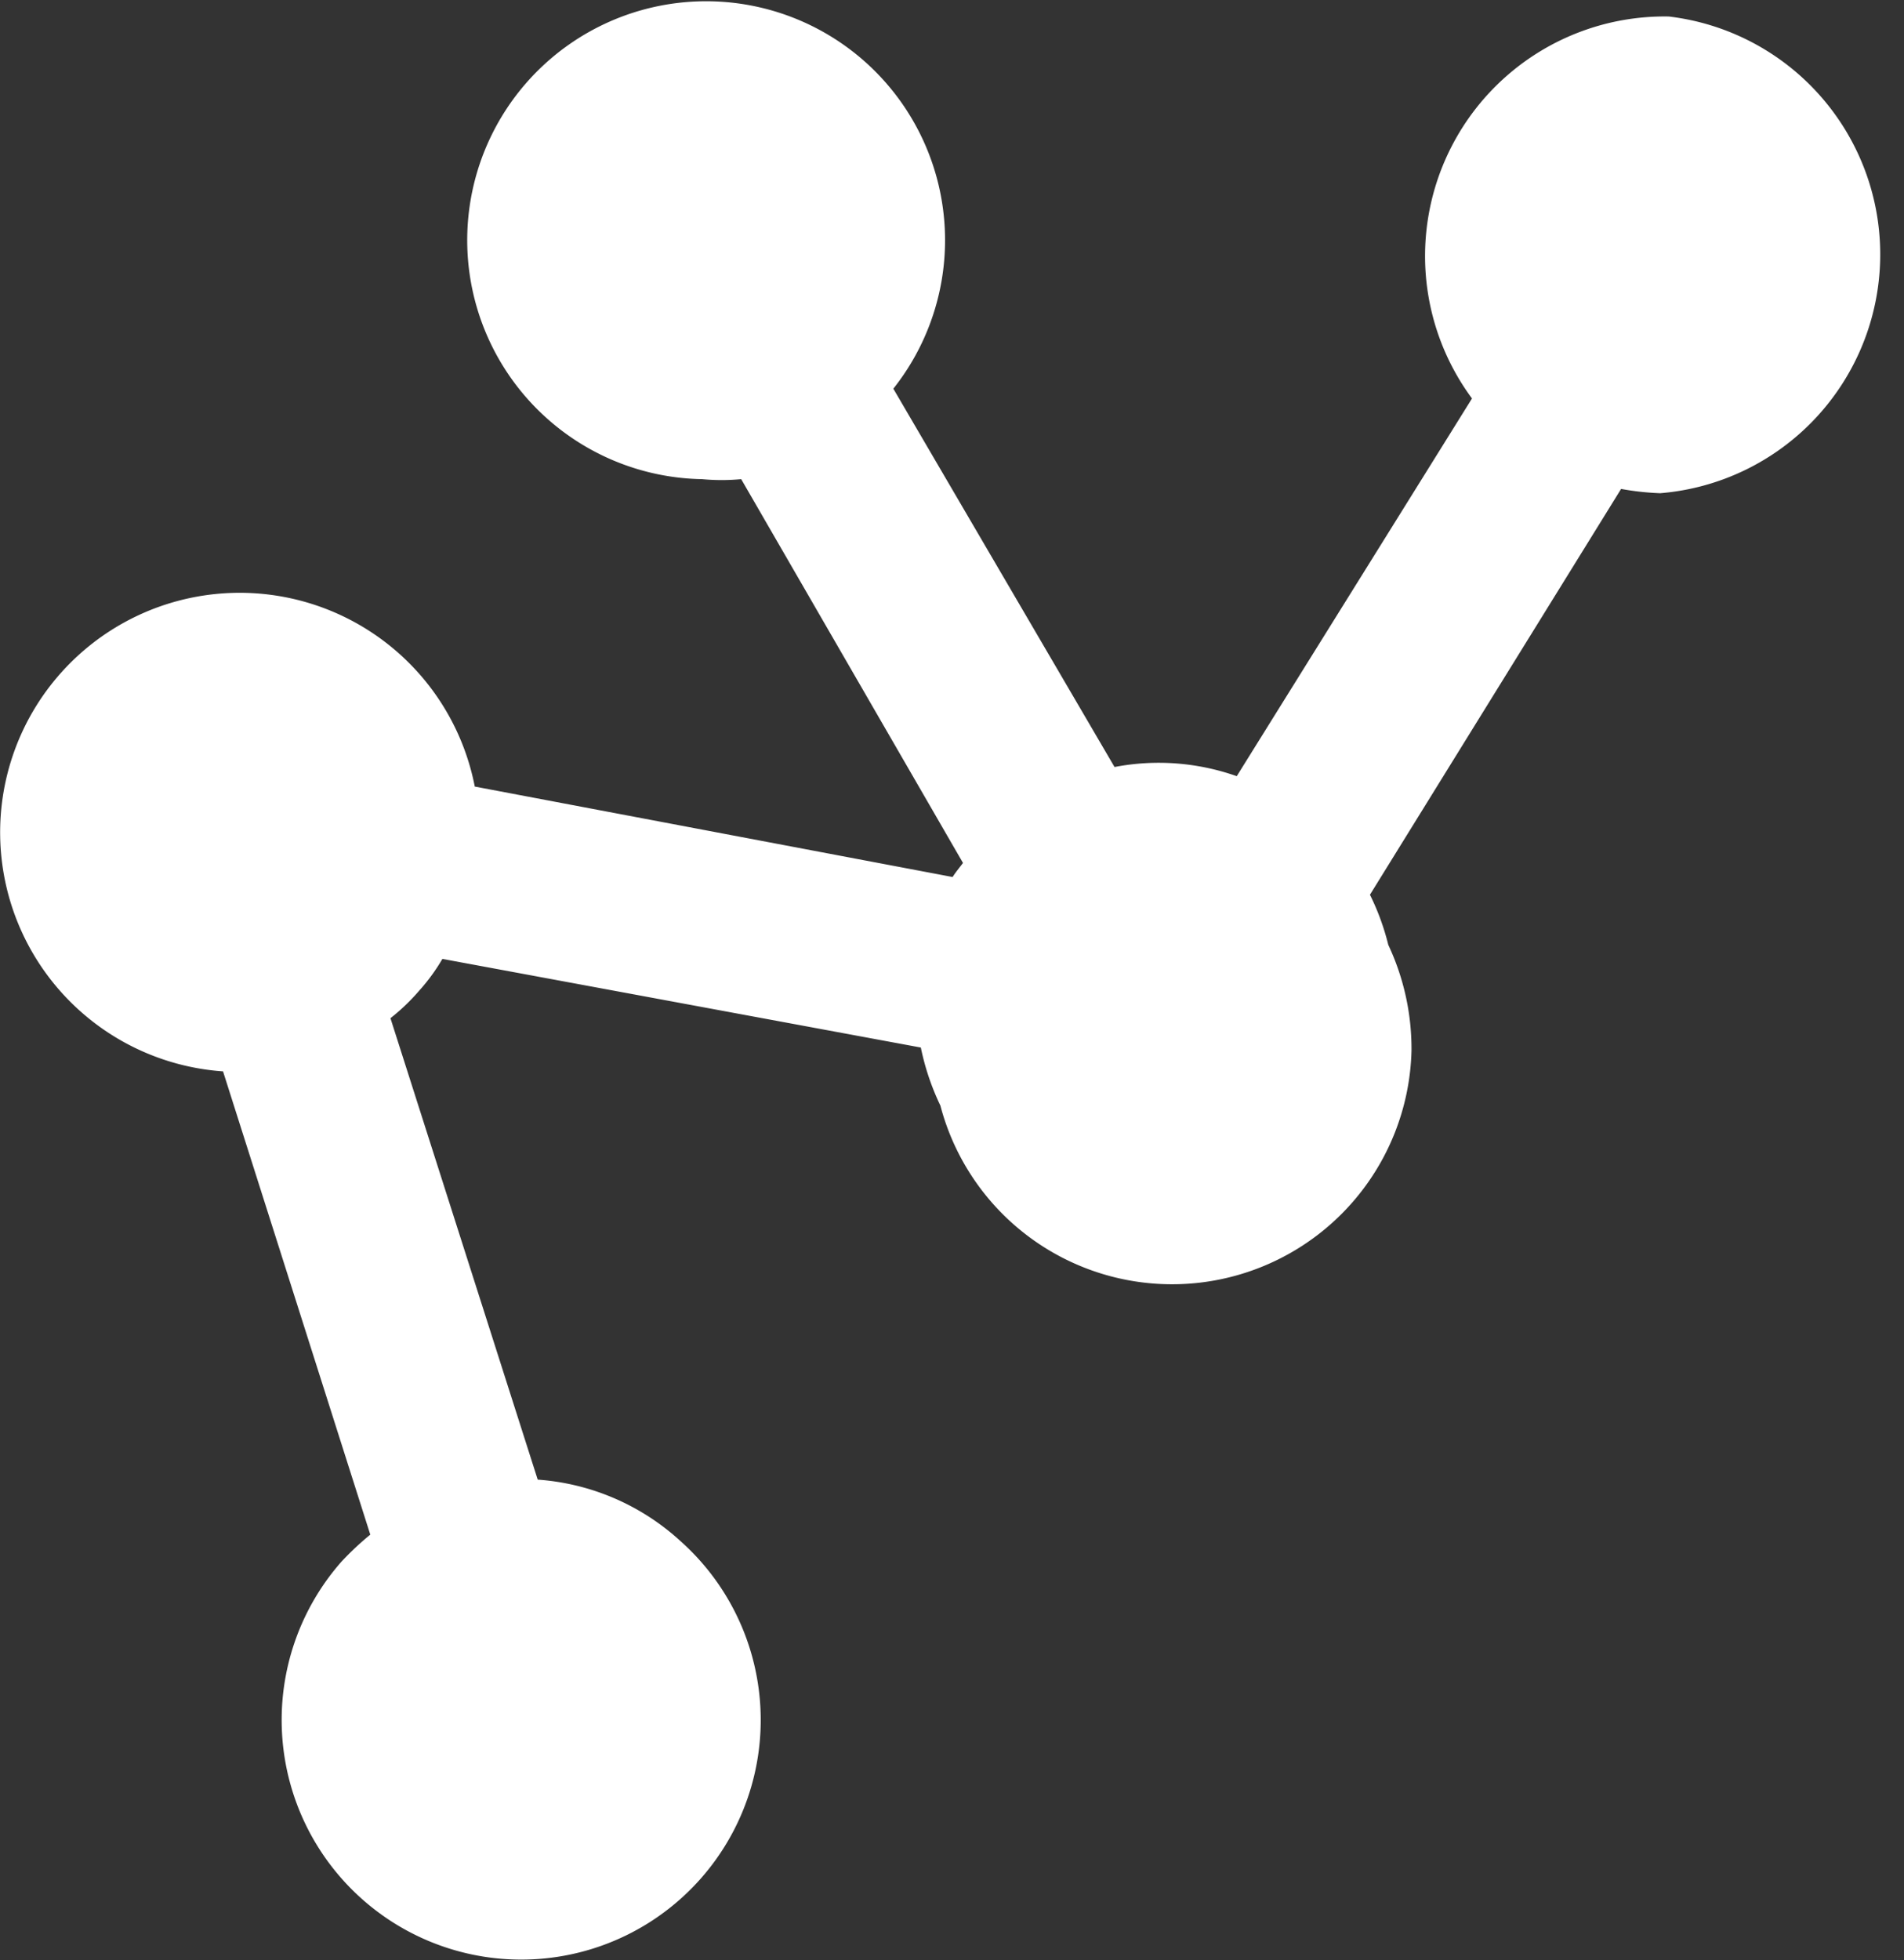 <svg xmlns="http://www.w3.org/2000/svg" viewBox="0 0 31.16 32.07"><rect x="0" y="0" width="31.16" height="32.07" fill="#333333" stroke="none"/><defs><style>.cls-1{fill:#fff;}</style></defs><title>netzwerk</title><g id="Ebene_2" data-name="Ebene 2"><g id="Calque_1" data-name="Calque 1"><path class="cls-1" d="M27.31.27a3.92,3.92,0,0,0-3.22,6.25L20.24,12.7a3.83,3.83,0,0,0-2-.15L14.62,6.36a3.91,3.91,0,1,0-3.13,1.48,3.39,3.39,0,0,0,.64,0l3.63,6.28c-.06.08-.12.15-.17.23L7.77,12.87a3.92,3.92,0,1,0-4.12,4.66l2.41,7.58a4.81,4.81,0,0,0-.47.44,3.92,3.92,0,1,0,5.54-.34,3.86,3.86,0,0,0-2.33-1L6.39,16.66a3.34,3.34,0,0,0,.47-.45,3.14,3.14,0,0,0,.38-.52l7.83,1.45a4.09,4.09,0,0,0,.32.95,3.92,3.92,0,0,0,7.71-.9,4,4,0,0,0-.38-1.73,4,4,0,0,0-.3-.82L26.53,8a4.48,4.48,0,0,0,.64.07A3.92,3.92,0,0,0,27.31.27Z"/></g></g></svg>